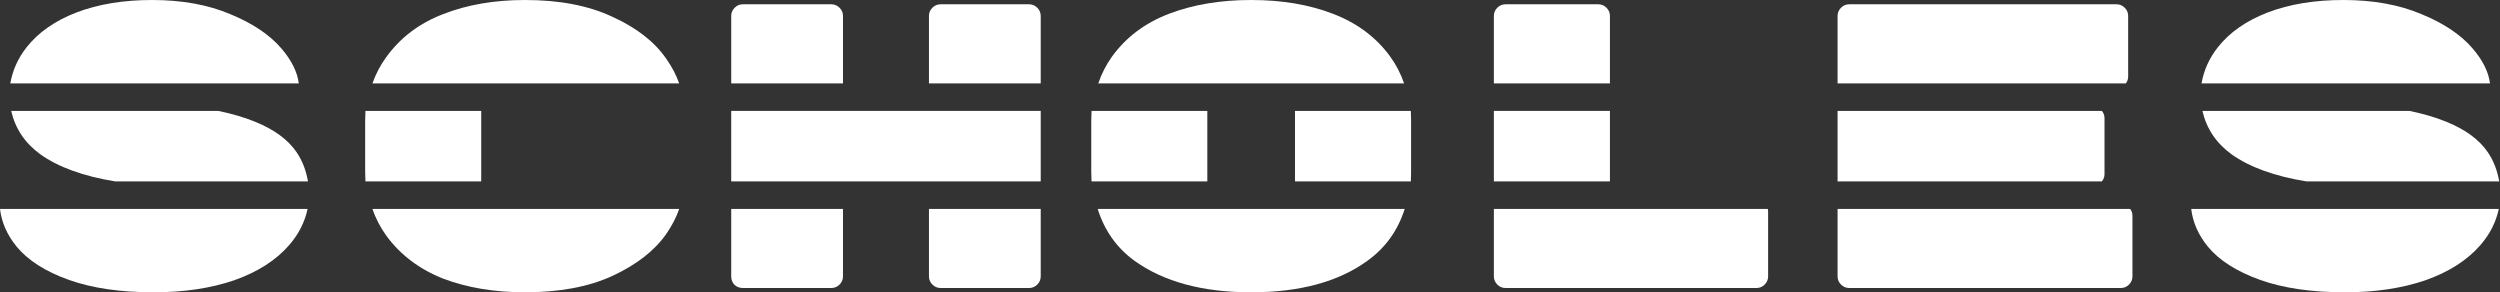<svg width="2908" height="340" viewBox="0 0 2908 340" fill="none" xmlns="http://www.w3.org/2000/svg">
<rect x="0" y="0" width="2908" height="340" fill="#333333" stroke="none"/>
<path d="M11.983 97H347.543C345.888 83.746 339.191 70.246 327.449 56.5C313.783 40.5 293.949 27.167 267.949 16.5C241.949 5.5 211.616 0 176.949 0C143.616 0 114.283 4.833 88.949 14.5C63.949 24.167 44.616 37.667 30.949 55C21.021 67.593 14.698 81.593 11.983 97Z" fill="white"/>
<path d="M13.029 129H253.884C270.256 132.422 284.445 136.589 296.449 141.5C318.783 150.5 334.949 162.333 344.949 177C351.578 186.722 356.01 198.056 358.245 211H133.964C96.989 204.983 67.984 194.483 46.949 179.5C29.084 166.53 17.777 149.696 13.029 129Z" fill="white"/>
<path d="M0 243C1.845 258.71 8.328 273.377 19.449 287C32.783 303 52.949 315.833 79.949 325.5C106.949 335.167 139.949 340 178.949 340C213.949 340 245.116 335.333 272.449 326C299.783 316.333 321.116 302.667 336.449 285C347.367 272.457 354.48 258.457 357.79 243H0Z" fill="white"/>
<path d="M433.16 243C437.123 254.277 442.488 264.61 449.254 274C465.587 296.333 487.587 313 515.254 324C543.254 334.667 575.087 340 610.754 340C650.754 340 684.587 333.667 712.254 321C740.254 308 761.087 291.833 774.754 272.5C781.53 262.749 786.627 252.915 790.043 243H433.16Z" fill="white"/>
<path d="M850.559 243V321.5C850.559 325.5 851.892 328.833 854.559 331.5C857.225 333.833 860.392 335 864.059 335H967.059C970.725 335 973.892 333.667 976.559 331C979.225 328.333 980.559 325.167 980.559 321.5V243H850.559Z" fill="white"/>
<path d="M1080.56 243V321.5C1080.56 325.167 1081.89 328.333 1084.56 331C1087.23 333.667 1090.39 335 1094.06 335H1197.06C1200.73 335 1203.89 333.667 1206.56 331C1209.23 328.333 1210.56 325.167 1210.56 321.5V243H1080.56Z" fill="white"/>
<path d="M1210.56 211H850.559V129H1210.56V211Z" fill="white"/>
<path d="M1276.82 243C1284.78 268.349 1299.13 288.516 1319.86 303.5C1353.86 327.833 1399.03 340 1455.36 340C1511.7 340 1556.7 327.833 1590.36 303.5C1611.41 288.44 1625.94 268.274 1633.96 243H1276.82Z" fill="white"/>
<path d="M1737.67 243V321.5C1737.67 325.167 1739 328.333 1741.67 331C1744.33 333.667 1747.5 335 1751.17 335H2043.17C2046.83 335 2050 333.667 2052.67 331C2055.33 328.333 2056.67 325.167 2056.67 321.5V246C2056.67 244.96 2056.56 243.96 2056.35 243H1737.67Z" fill="white"/>
<path d="M1872.67 211H1737.67V129H1872.67V211Z" fill="white"/>
<path d="M2137.47 243V321.5C2137.47 325.167 2138.81 328.333 2141.47 331C2144.14 333.667 2147.31 335 2150.97 335H2466.97C2470.64 335 2473.81 333.667 2476.47 331C2479.14 328.333 2480.47 325.167 2480.47 321.5V251C2480.47 247.998 2479.58 245.332 2477.79 243H2137.47Z" fill="white"/>
<path d="M2444.89 211H2137.47V129H2444.89C2446.95 131.448 2447.97 134.281 2447.97 137.5V202.5C2447.97 205.719 2446.95 208.552 2444.89 211Z" fill="white"/>
<path d="M2548.83 243C2550.67 258.71 2557.16 273.377 2568.28 287C2581.61 303 2601.78 315.833 2628.78 325.5C2655.78 335.167 2688.78 340 2727.78 340C2762.78 340 2793.94 335.333 2821.28 326C2848.61 316.333 2869.94 302.667 2885.28 285C2896.19 272.457 2903.31 258.457 2906.62 243H2548.83Z" fill="white"/>
<path d="M2907.07 211H2682.79C2645.82 204.983 2616.81 194.483 2595.78 179.5C2577.91 166.53 2566.61 149.696 2561.86 129H2802.71C2819.08 132.422 2833.27 136.589 2845.28 141.5C2867.61 150.5 2883.78 162.333 2893.78 177C2900.41 186.722 2904.84 198.056 2907.07 211Z" fill="white"/>
<path d="M1641.11 211H1506.34C1506.36 210.504 1506.36 210.004 1506.36 209.5V130.5C1506.36 129.996 1506.36 129.496 1506.34 129H1641.09C1641.27 132.437 1641.36 135.937 1641.36 139.5V200.5C1641.36 204.065 1641.28 207.565 1641.11 211Z" fill="white"/>
<path d="M1404.37 211H1269.65C1269.46 207.245 1269.36 203.412 1269.36 199.5V140.5C1269.36 136.59 1269.47 132.756 1269.68 129H1404.37C1404.37 129.331 1404.36 129.665 1404.36 130V210C1404.36 210.335 1404.37 210.669 1404.37 211Z" fill="white"/>
<path d="M559.762 211H425.084C424.864 207.241 424.754 203.407 424.754 199.5V140.5C424.754 136.59 424.864 132.757 425.084 129H559.762C559.757 129.331 559.754 129.665 559.754 130V210C559.754 210.335 559.757 210.669 559.762 211Z" fill="white"/>
<path d="M433.221 97H789.999C786.583 87.212 781.501 77.545 774.754 68C761.087 48.333 740.254 32.167 712.254 19.5C684.587 6.5 650.754 0 610.754 0C575.087 0 543.254 5.5 515.254 16.5C487.587 27.167 465.587 43.833 449.254 66.5C442.523 75.704 437.178 85.871 433.221 97Z" fill="white"/>
<path d="M1277.51 97H1633.25C1629.26 85.479 1623.8 74.979 1616.86 65.5C1600.53 43.167 1578.36 26.667 1550.36 16C1522.7 5.333 1491.03 0 1455.36 0C1419.7 0 1387.86 5.333 1359.86 16C1331.86 26.667 1309.7 43.333 1293.36 66C1286.69 75.318 1281.41 85.651 1277.51 97Z" fill="white"/>
<path d="M1737.67 97H1872.67V18.5C1872.67 14.833 1871.33 11.667 1868.67 9C1866 6.333 1862.83 5 1859.17 5H1751.17C1747.5 5 1744.33 6.333 1741.67 9C1739 11.667 1737.67 14.833 1737.67 18.5V97Z" fill="white"/>
<path d="M2137.47 97H2472.79C2474.58 94.668 2475.47 92.002 2475.47 89V18.5C2475.47 14.833 2474.14 11.667 2471.47 9C2468.81 6.333 2465.64 5 2461.97 5H2150.97C2147.31 5 2144.14 6.333 2141.47 9C2138.81 11.667 2137.47 14.833 2137.47 18.5V97Z" fill="white"/>
<path d="M2560.81 97H2896.37C2894.72 83.746 2888.02 70.246 2876.28 56.5C2862.61 40.5 2842.78 27.167 2816.78 16.5C2790.78 5.5 2760.44 0 2725.78 0C2692.44 0 2663.11 4.833 2637.78 14.5C2612.78 24.167 2593.44 37.667 2579.78 55C2569.85 67.593 2563.53 81.593 2560.81 97Z" fill="white"/>
<path d="M1080.56 97H1210.56V18.5C1210.56 14.833 1209.23 11.667 1206.56 9C1203.89 6.333 1200.73 5 1197.06 5H1094.06C1090.39 5 1087.23 6.333 1084.56 9C1081.89 11.667 1080.56 14.833 1080.56 18.5V97Z" fill="white"/>
<path d="M850.559 97H980.559V18.5C980.559 14.833 979.225 11.667 976.559 9C973.892 6.333 970.725 5 967.059 5H864.059C860.392 5 857.225 6.333 854.559 9C851.892 11.667 850.559 14.833 850.559 18.5V97Z" fill="white"/>
</svg>
